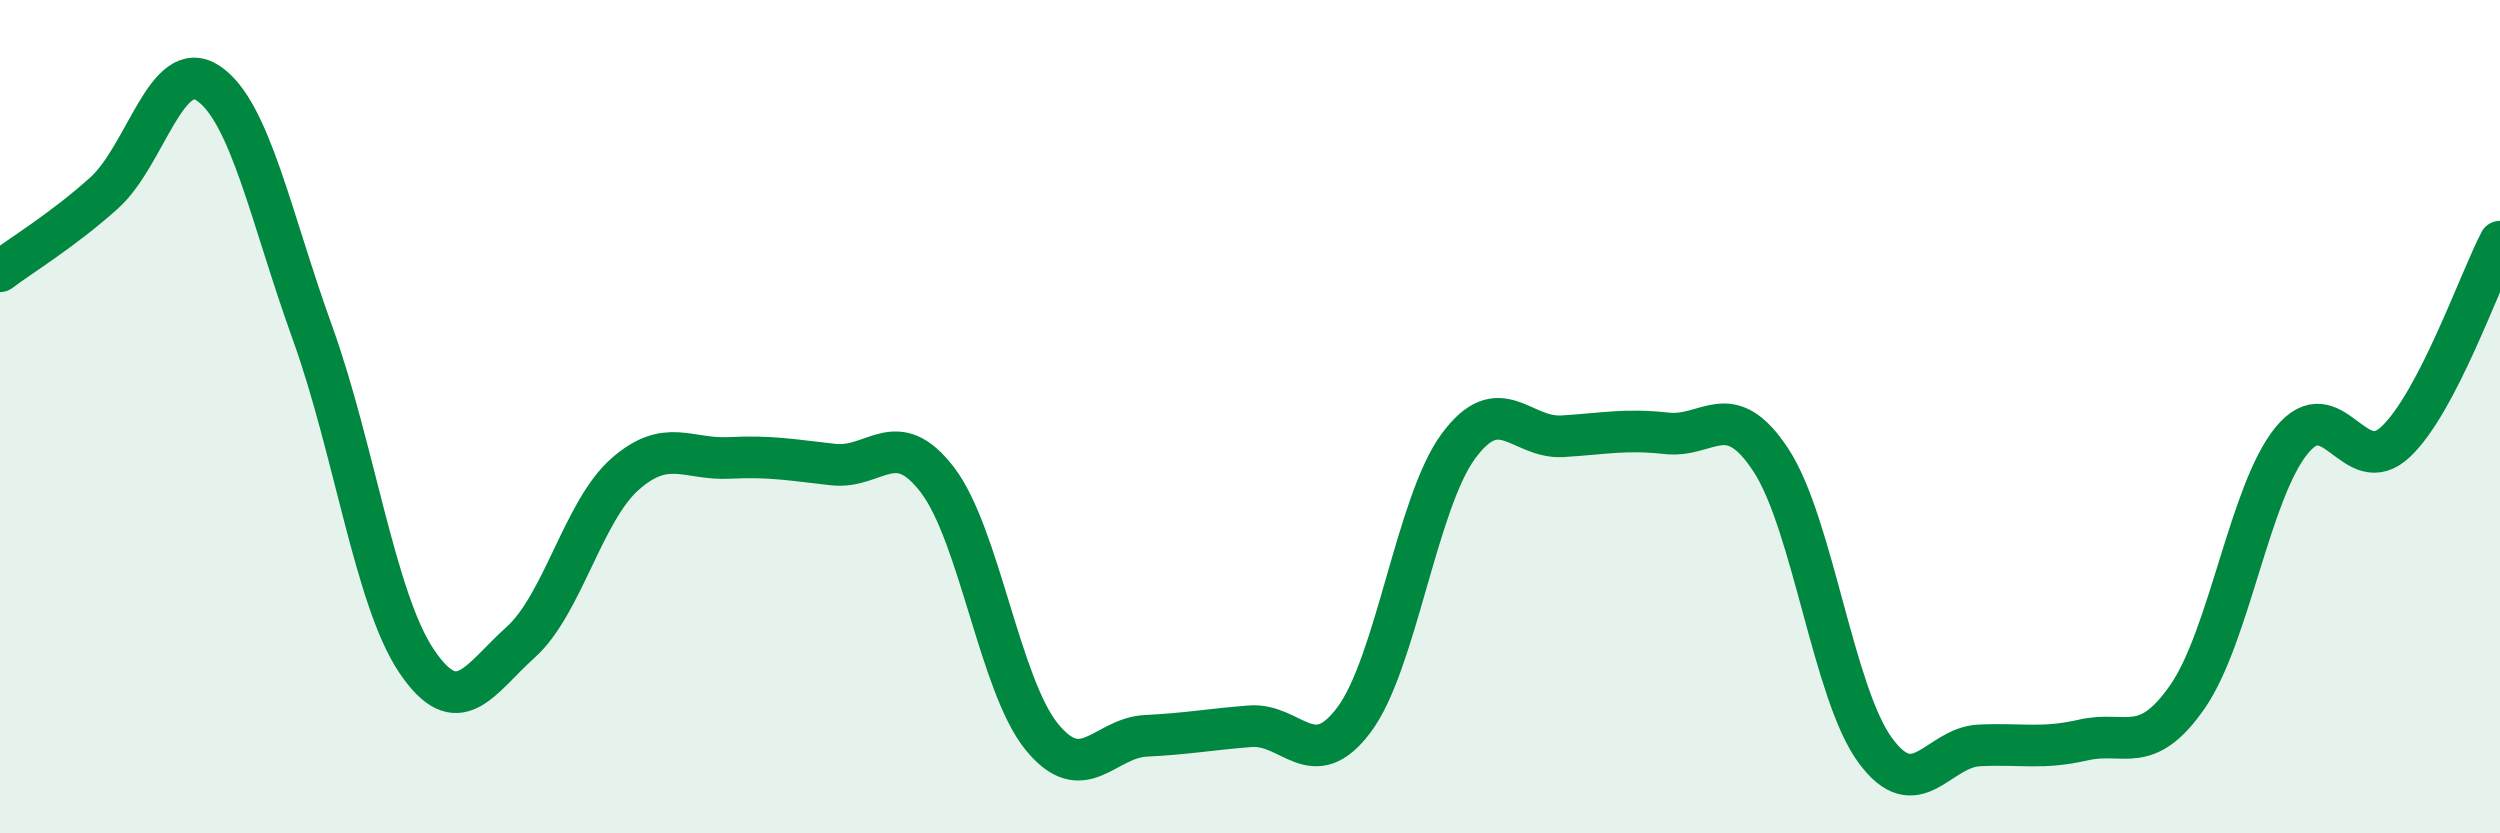 
    <svg width="60" height="20" viewBox="0 0 60 20" xmlns="http://www.w3.org/2000/svg">
      <path
        d="M 0,6.51 C 0.5,6.13 1.5,5.53 2.5,4.63 C 3.5,3.73 4,1.33 5,2 C 6,2.67 6.5,5.22 7.5,7.99 C 8.5,10.76 9,14.39 10,15.87 C 11,17.35 11.5,16.31 12.5,15.41 C 13.5,14.51 14,12.26 15,11.38 C 16,10.5 16.5,11.04 17.5,10.99 C 18.5,10.94 19,11.04 20,11.15 C 21,11.26 21.5,10.21 22.5,11.52 C 23.5,12.83 24,16.45 25,17.68 C 26,18.91 26.5,17.71 27.5,17.66 C 28.5,17.61 29,17.51 30,17.43 C 31,17.35 31.5,18.61 32.5,17.27 C 33.5,15.93 34,12.07 35,10.71 C 36,9.35 36.5,10.53 37.5,10.47 C 38.5,10.41 39,10.29 40,10.4 C 41,10.51 41.5,9.52 42.5,11.04 C 43.5,12.56 44,16.63 45,18 C 46,19.37 46.5,17.94 47.5,17.89 C 48.5,17.84 49,17.99 50,17.76 C 51,17.53 51.5,18.16 52.5,16.72 C 53.5,15.28 54,11.79 55,10.57 C 56,9.35 56.5,11.55 57.5,10.6 C 58.5,9.65 59.5,6.76 60,5.8L60 20L0 20Z"
        fill="#008740"
        opacity="0.1"
        stroke-linecap="round"
        stroke-linejoin="round"
      />
      <path
        d="M 0,6.51 C 0.5,6.13 1.5,5.53 2.5,4.63 C 3.5,3.73 4,1.33 5,2 C 6,2.67 6.5,5.22 7.5,7.99 C 8.5,10.76 9,14.39 10,15.87 C 11,17.35 11.5,16.31 12.5,15.41 C 13.5,14.51 14,12.26 15,11.38 C 16,10.5 16.5,11.04 17.5,10.99 C 18.5,10.94 19,11.04 20,11.15 C 21,11.26 21.5,10.21 22.5,11.52 C 23.5,12.83 24,16.45 25,17.68 C 26,18.91 26.5,17.71 27.5,17.66 C 28.5,17.61 29,17.51 30,17.43 C 31,17.35 31.5,18.61 32.5,17.27 C 33.5,15.93 34,12.07 35,10.71 C 36,9.35 36.5,10.53 37.5,10.47 C 38.5,10.41 39,10.29 40,10.4 C 41,10.51 41.5,9.52 42.5,11.04 C 43.5,12.56 44,16.63 45,18 C 46,19.37 46.5,17.94 47.5,17.89 C 48.5,17.84 49,17.99 50,17.76 C 51,17.53 51.5,18.16 52.5,16.72 C 53.5,15.28 54,11.79 55,10.57 C 56,9.35 56.5,11.55 57.5,10.6 C 58.5,9.65 59.5,6.76 60,5.8"
        stroke="#008740"
        stroke-width="1"
        fill="none"
        stroke-linecap="round"
        stroke-linejoin="round"
      />
    </svg>
  